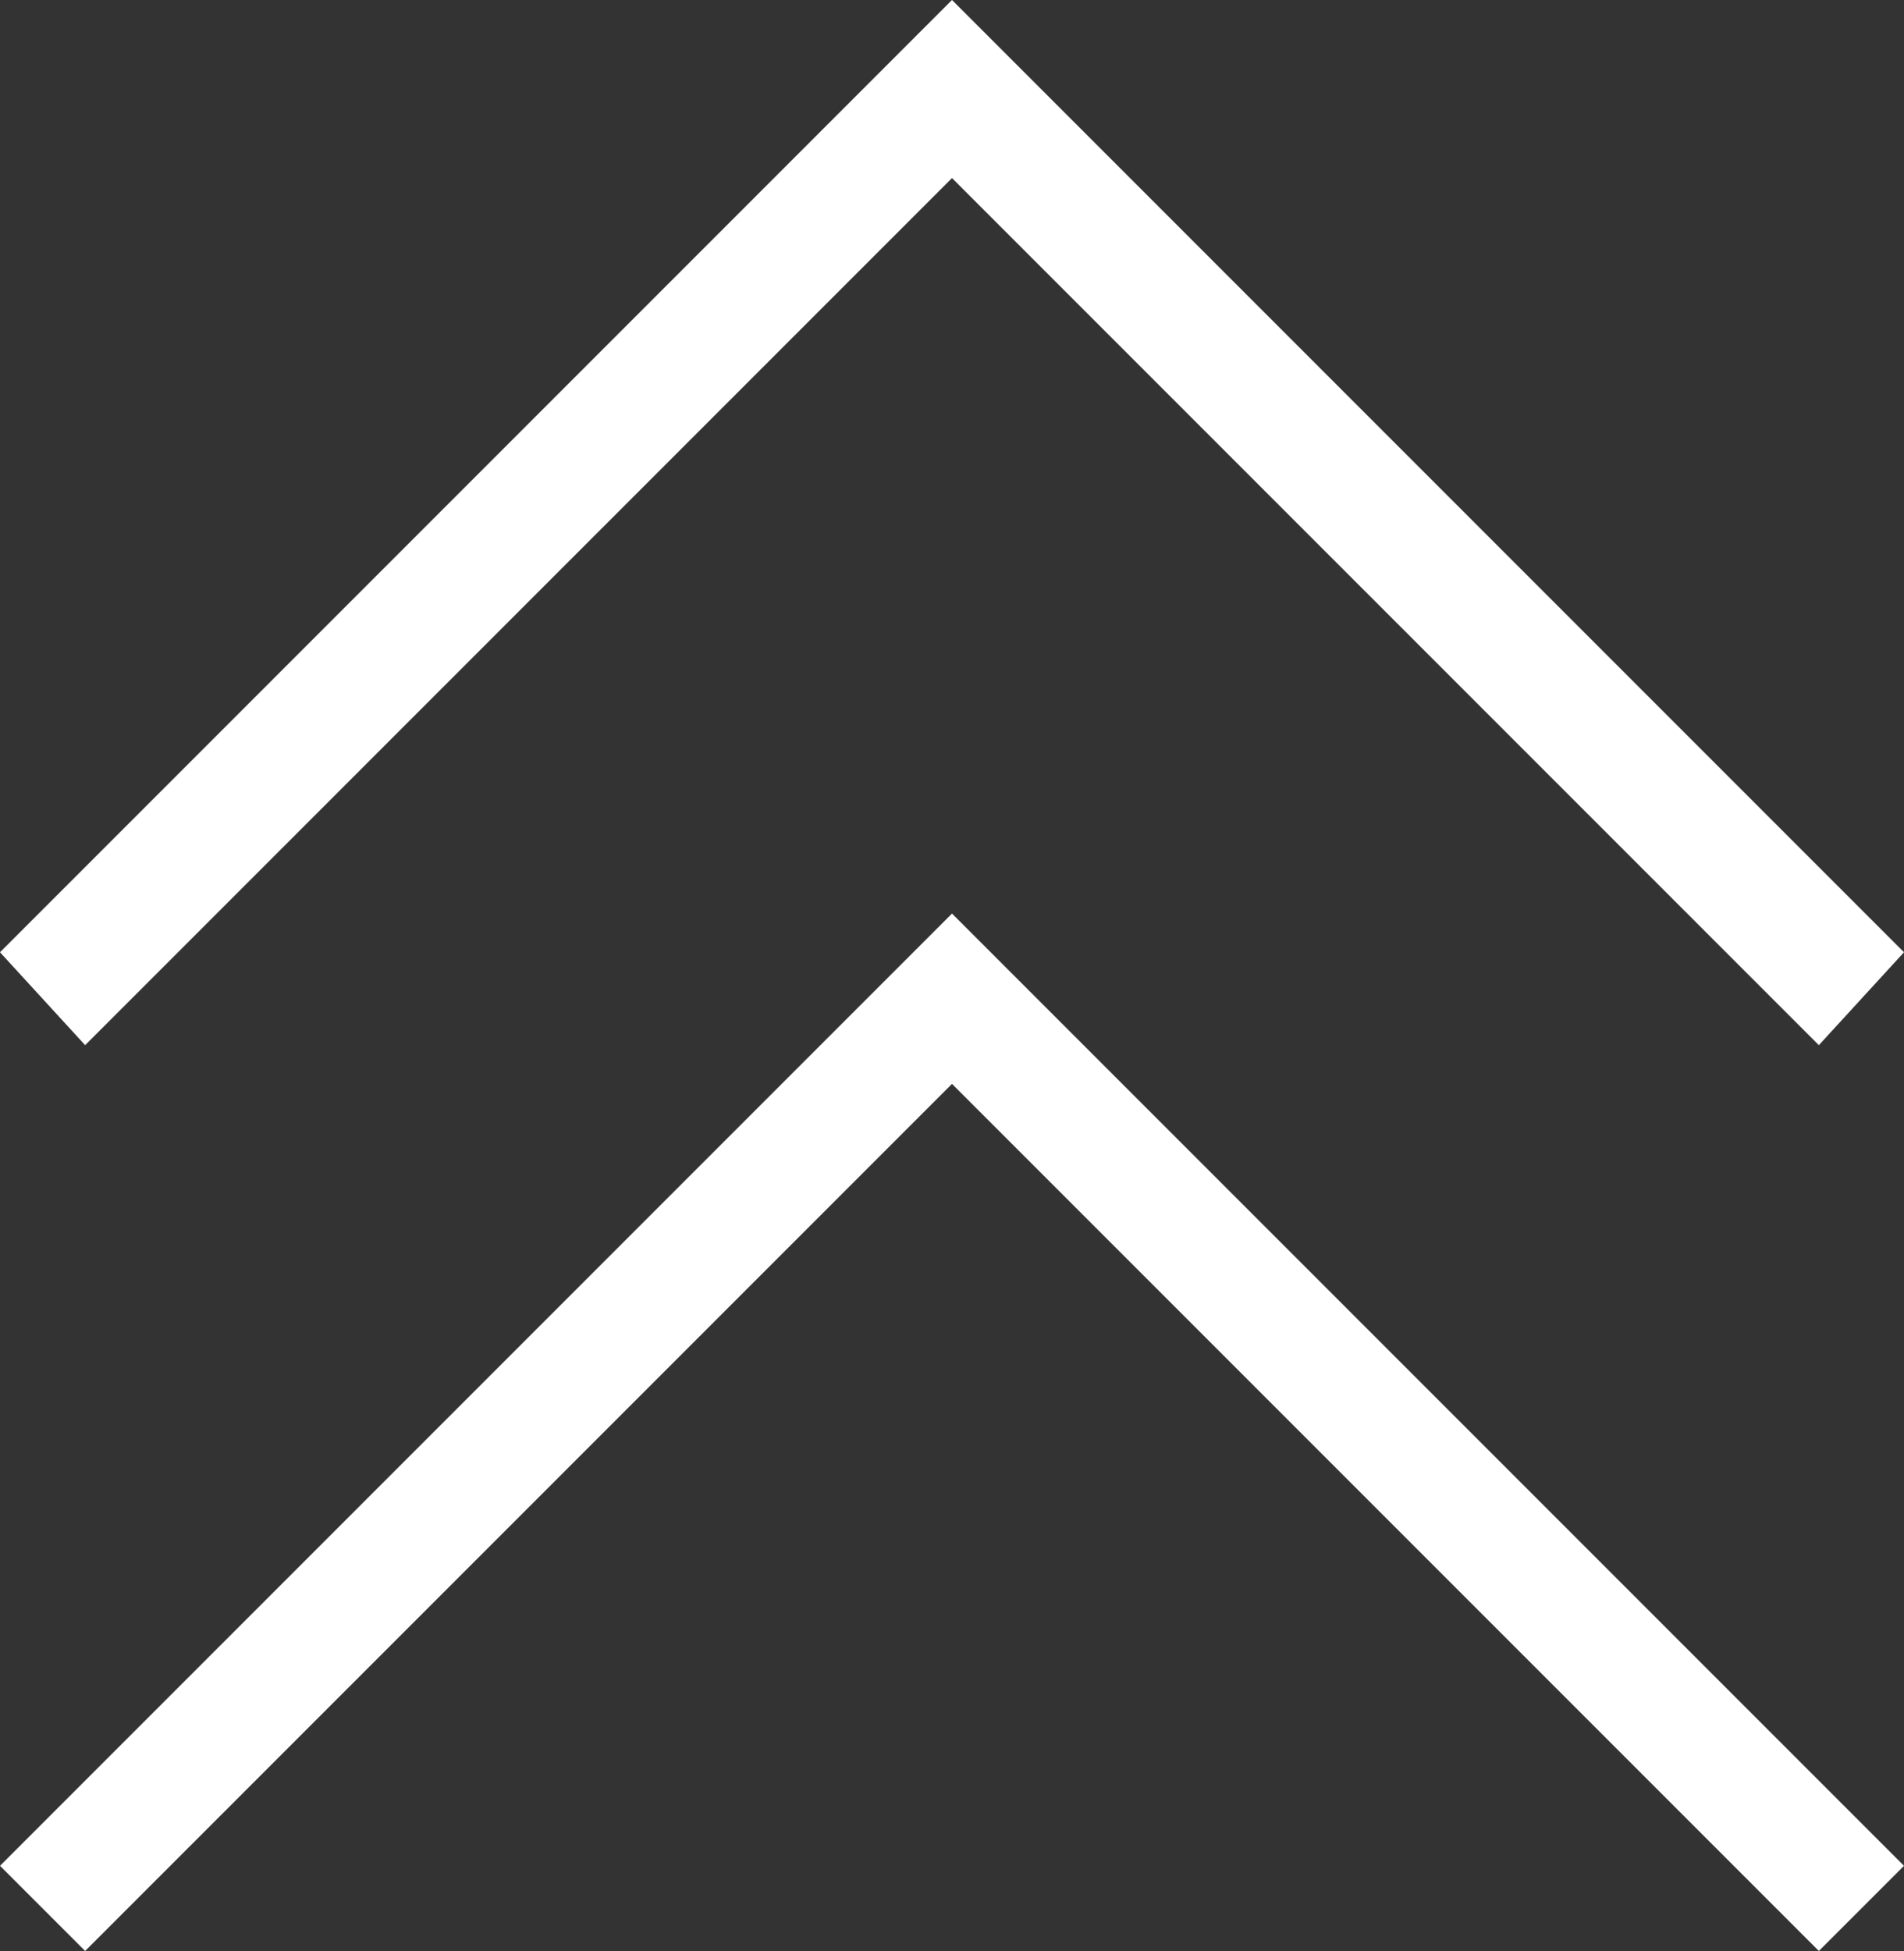<?xml version="1.0" encoding="utf-8"?>
<!-- Generator: Adobe Illustrator 24.1.0, SVG Export Plug-In . SVG Version: 6.00 Build 0)  -->
<svg version="1.1" id="Слой_1" xmlns="http://www.w3.org/2000/svg" xmlns:xlink="http://www.w3.org/1999/xlink" x="0px" y="0px"
	 viewBox="0 0 24.6 25.2" style="enable-background:new 0 0 24.6 25.2;" xml:space="preserve">
<rect x="0" y="0" width="24.6" height="25.2" fill="#333333" stroke="none"/>
<style type="text/css">
	.st0{fill:#FFFFFF;}
</style>
<g>
	<g>
		<polygon class="st0" points="1.1,13.5 0,12.3 12.3,0 24.6,12.3 23.5,13.5 12.3,2.3 		"/>
	</g>
	<g>
		<polygon class="st0" points="1.1,25.2 0,24.1 12.3,11.8 24.6,24.1 23.5,25.2 12.3,14 		"/>
	</g>
</g>
</svg>
